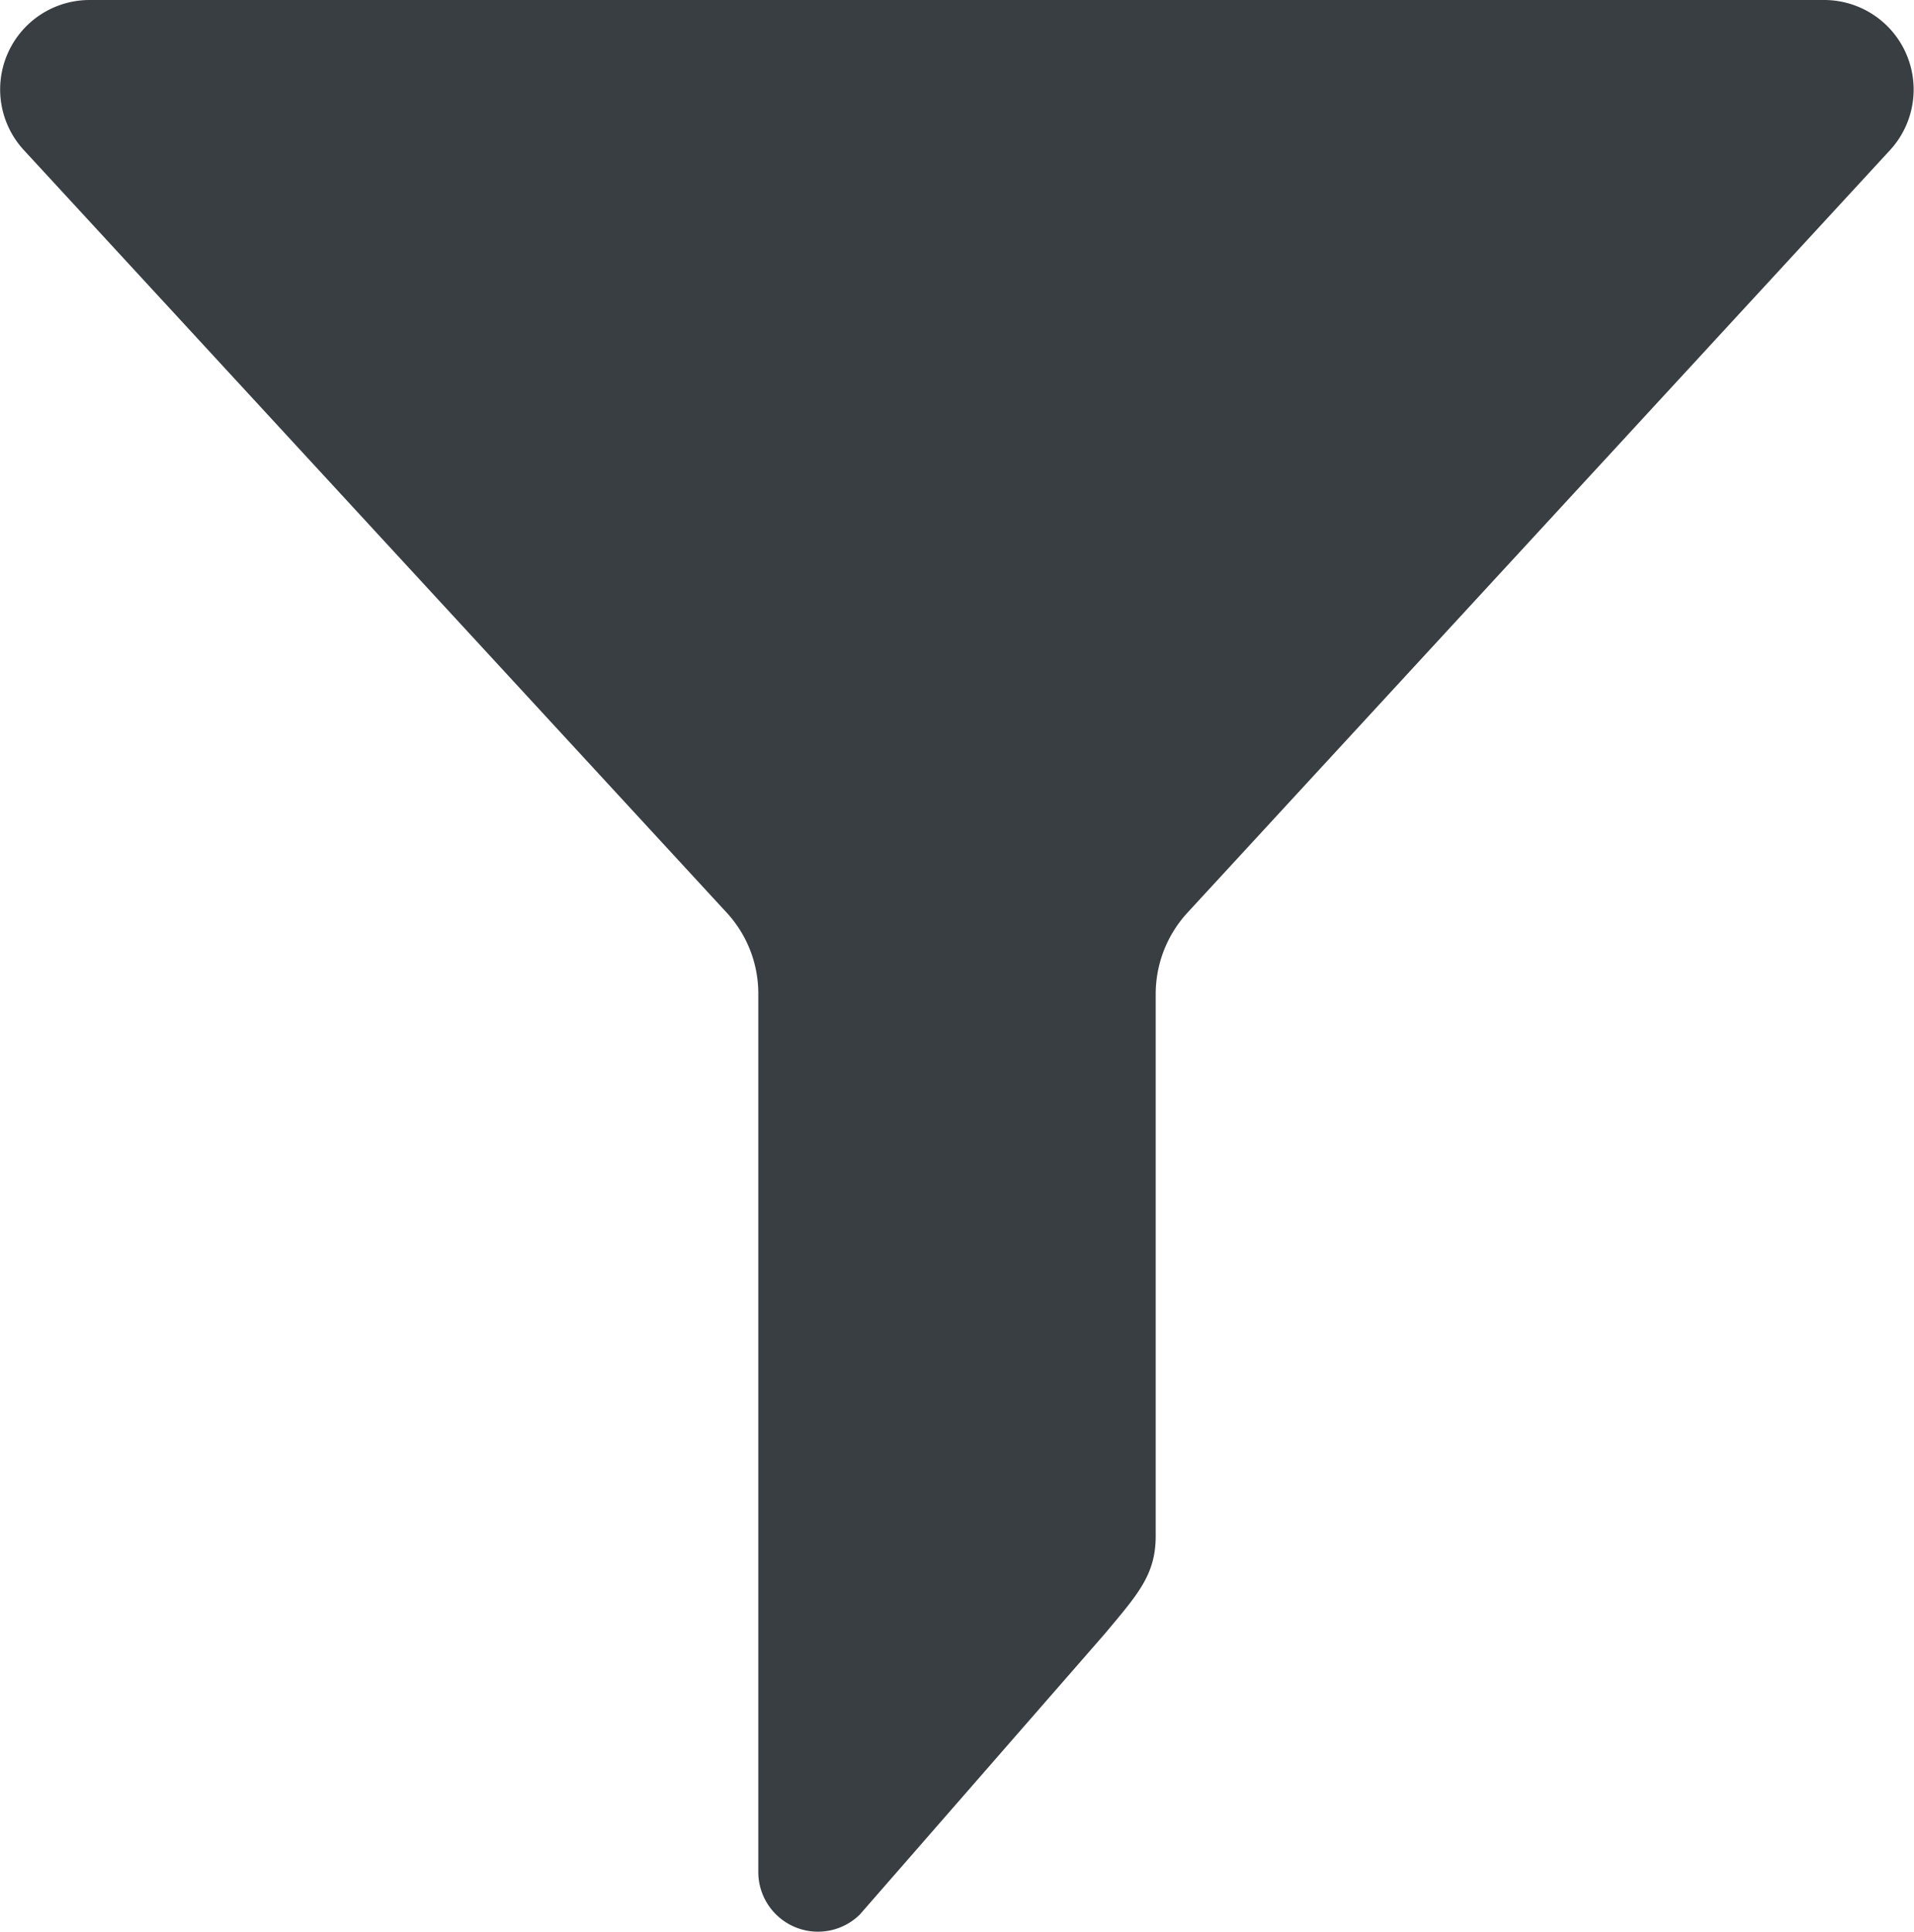 <svg id="Groupe_83" data-name="Groupe 83" xmlns="http://www.w3.org/2000/svg" width="19.819" height="20" viewBox="0 0 19.819 20">
  <path id="Tracé_678" data-name="Tracé 678" d="M11.937,9.451a1.234,1.234,0,0,1,.325.835v9.095a.618.618,0,0,0,1.051.44l2.537-2.907c.34-.407.527-.609.527-1.012V10.288a1.244,1.244,0,0,1,.325-.835l7.28-7.9A.927.927,0,0,0,23.3,0H5.338a.926.926,0,0,0-.681,1.554Z" transform="translate(-4.41)" fill="#383e42"/>
</svg>
